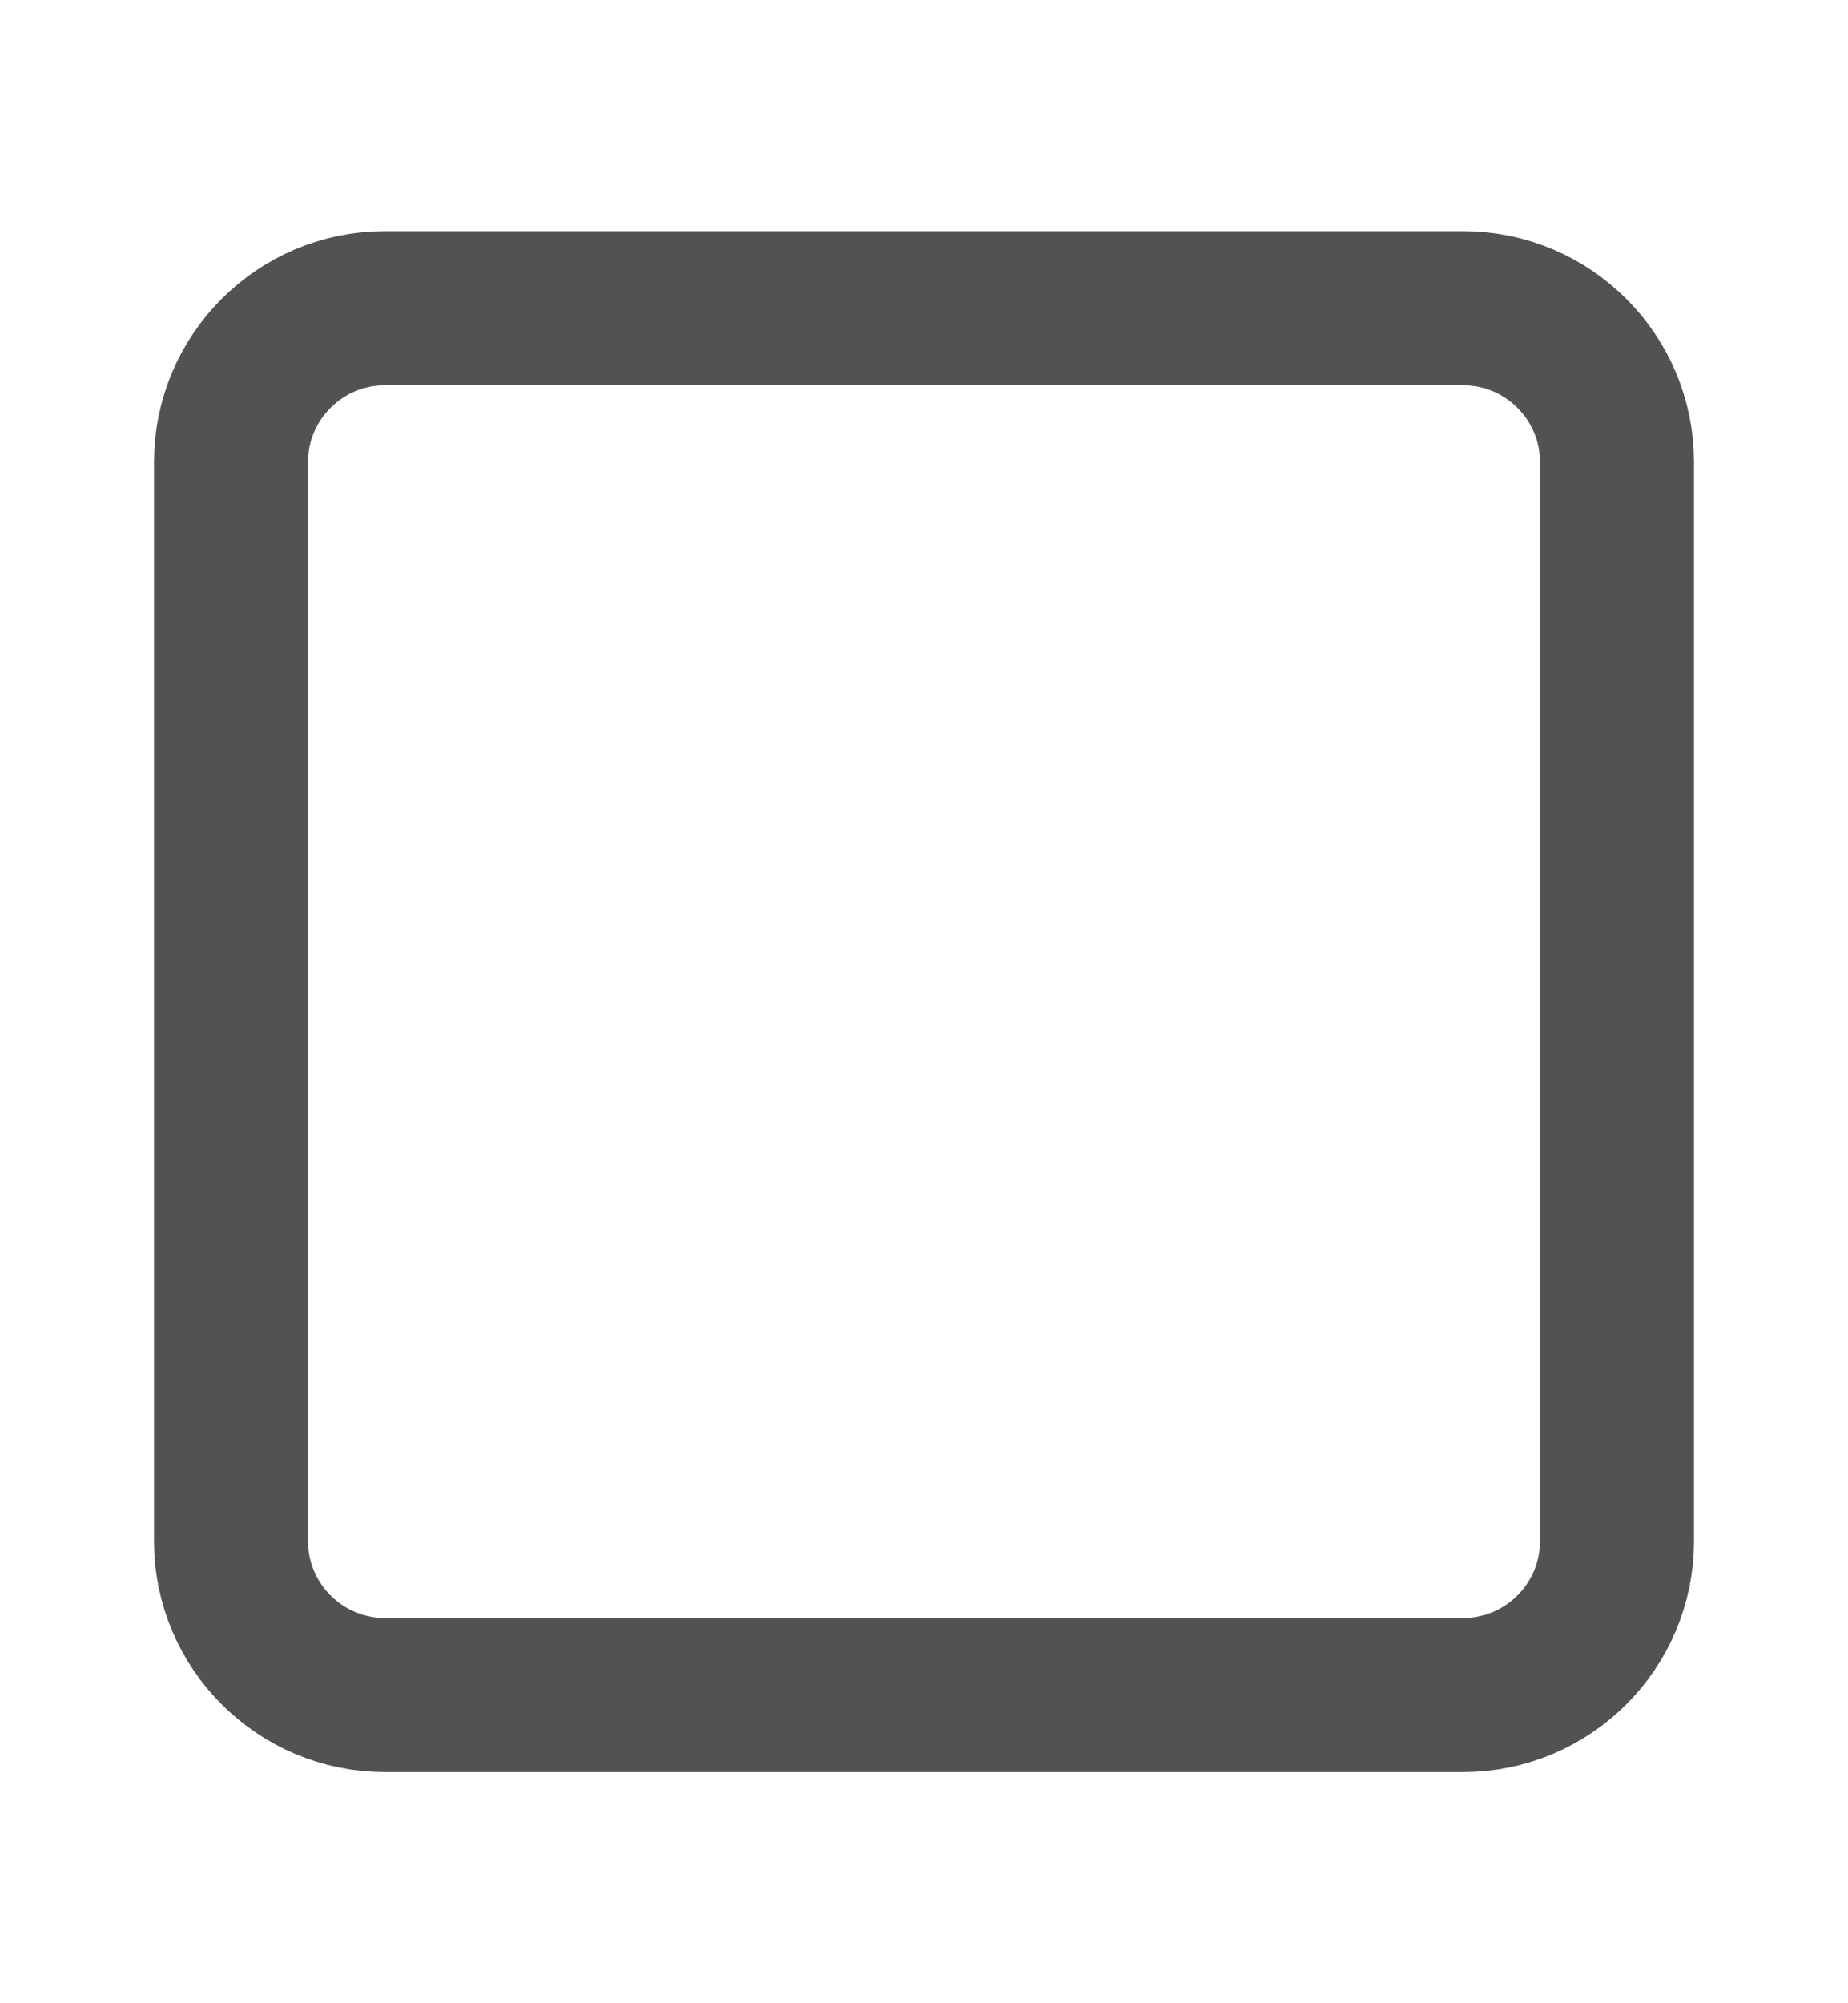 <svg width="12" height="13" viewBox="0 0 12 13" fill="none" xmlns="http://www.w3.org/2000/svg">
<g id="square">
<path id="Vector" d="M10.5 3V10C10.5 10.552 10.052 11 9.5 11H2.5C1.948 11 1.5 10.552 1.5 10V3C1.5 2.448 1.948 2 2.5 2H9.5C10.052 2 10.5 2.448 10.5 3Z" stroke="#525252" stroke-linecap="round" stroke-linejoin="round"/>
</g>
</svg>
